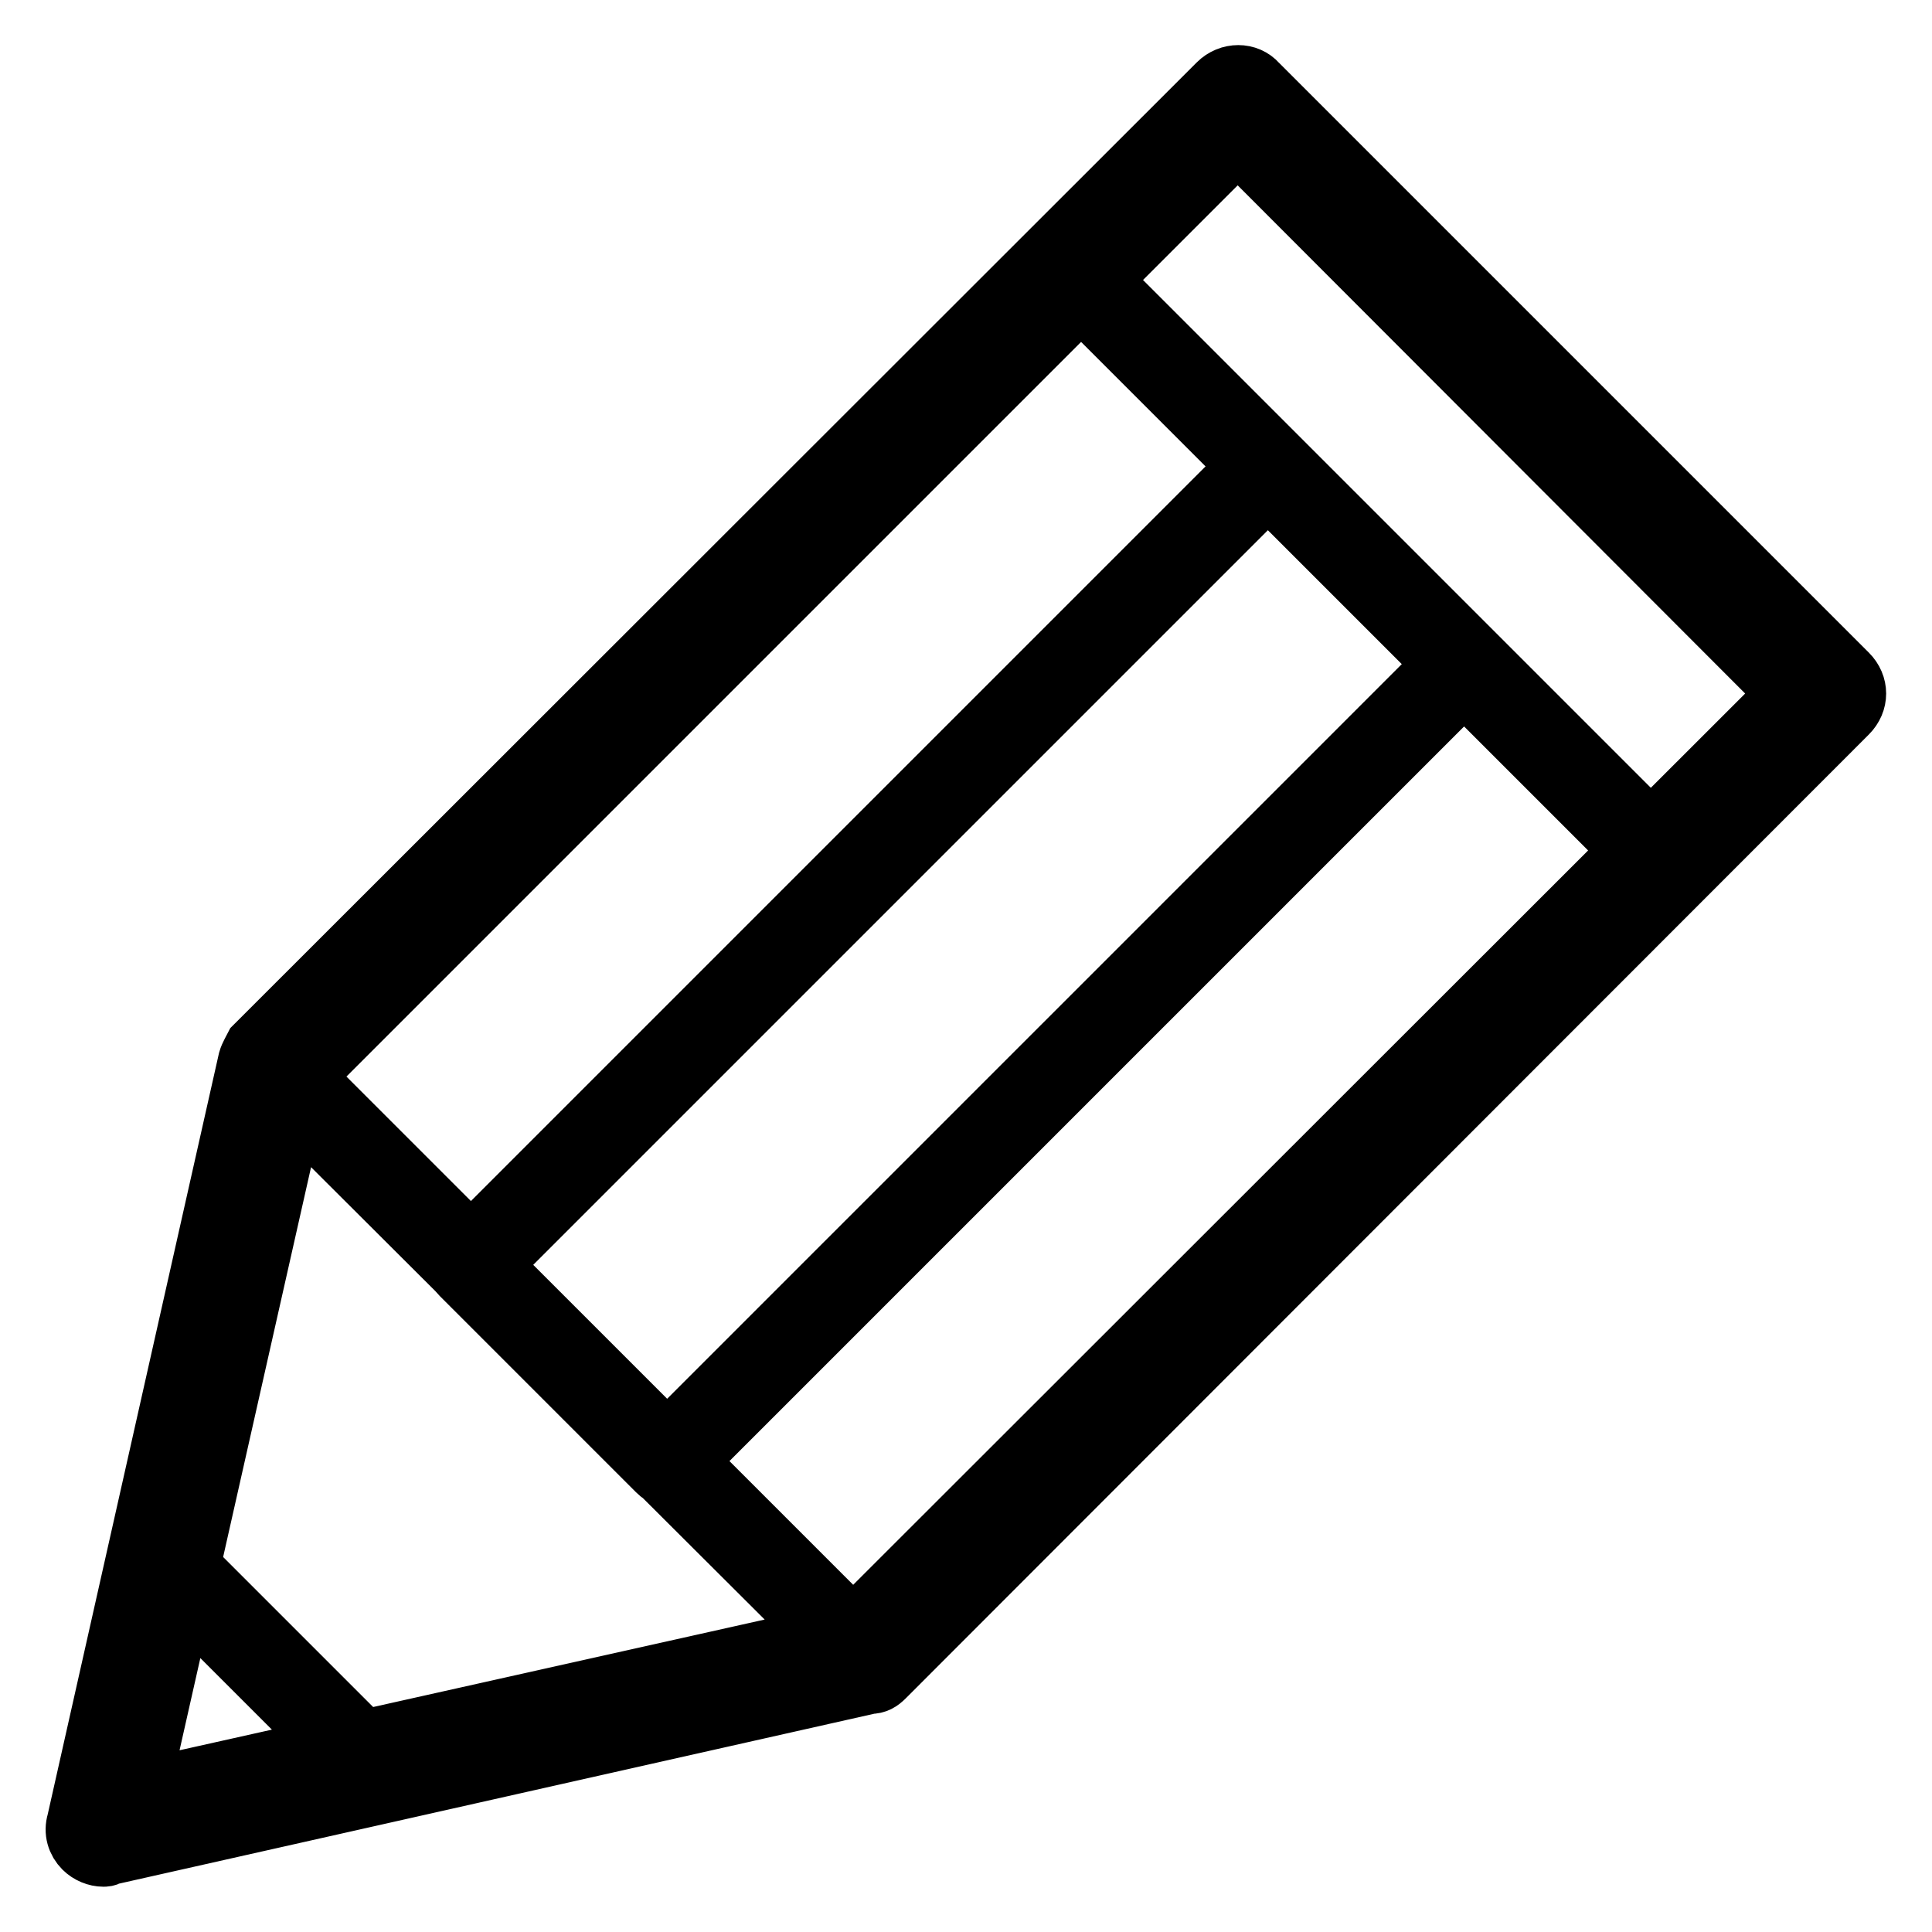 <?xml version="1.0" encoding="utf-8"?>
<!-- Svg Vector Icons : http://www.onlinewebfonts.com/icon -->
<!DOCTYPE svg PUBLIC "-//W3C//DTD SVG 1.1//EN" "http://www.w3.org/Graphics/SVG/1.1/DTD/svg11.dtd">
<svg version="1.1" xmlns="http://www.w3.org/2000/svg" xmlns:xlink="http://www.w3.org/1999/xlink" x="0px" y="0px" viewBox="0 0 256 256" enable-background="new 0 0 256 256" xml:space="preserve">
<g> <path stroke-width="8" fill-opacity="0" stroke="#000000"  d="M13.7,246c-0.9,0-1.9-0.4-2.6-1.1c-0.9-0.9-1.3-2.2-0.9-3.5l22.7-100.9c0.2-0.7,0.6-1.3,0.9-1.9L161.4,11.1 c1.5-1.5,3.9-1.5,5.2,0l78.2,78.2c1.5,1.5,1.5,3.7,0,5.2L117.2,222.2c-0.6,0.6-1.1,0.9-1.9,0.9L14.4,245.8 C14.2,246,13.9,246,13.7,246z M39.7,143.2l-21.2,94l94-21L236.9,91.9l-72.9-73L39.7,143.2z M62.4,169.4c-0.6,0-0.9-0.2-1.3-0.6 l-26-26c-0.4-0.4-0.6-0.7-0.6-1.3c0-0.6,0.2-0.9,0.6-1.3L140.6,34.7c0.7-0.7,1.9-0.7,2.6,0l26,26c0.4,0.4,0.6,0.7,0.6,1.3 s-0.2,0.9-0.6,1.3L63.7,168.9C63.3,169.3,62.9,169.4,62.4,169.4z M39,141.4l23.4,23.4l103-103l-23.4-23.4L39,141.4L39,141.4z  M88.4,195.5c-0.6,0-0.9-0.2-1.3-0.6l-26-26c-0.4-0.4-0.6-0.7-0.6-1.3c0-0.6,0.2-0.9,0.6-1.3L166.6,60.7c0.7-0.7,1.9-0.7,2.6,0 l26,26c0.4,0.4,0.6,0.7,0.6,1.3s-0.2,0.9-0.6,1.3L89.7,194.9C89.3,195.3,88.9,195.5,88.4,195.5z M65,167.6L88.4,191l103-103 l-23.4-23.4L65,167.6L65,167.6z M114.6,221.5c-0.6,0-0.9-0.2-1.3-0.6l-26-26c-0.4-0.4-0.6-0.7-0.6-1.3c0-0.6,0.2-0.9,0.6-1.3 L192.8,86.7c0.7-0.7,1.9-0.7,2.6,0l26,26c0.7,0.7,0.7,1.9,0,2.6L115.9,220.9C115.5,221.3,115,221.5,114.6,221.5z M91,193.6 l23.4,23.4l103-103L194,90.6L91,193.6z M49.4,236.2c-0.6,0-0.9-0.2-1.3-0.6l-27.7-27.7c-0.4-0.4-0.6-1.1-0.6-1.7L34.5,141 c0.2-0.7,0.6-1.1,1.3-1.3c0.7-0.2,1.3,0,1.9,0.6l78.2,78.2c0.6,0.6,0.7,1.1,0.6,1.9c-0.2,0.7-0.7,1.1-1.3,1.3l-65.2,14.7 C49.5,236.2,49.4,236.2,49.4,236.2L49.4,236.2z M23.7,206.1l26.2,26.2l61-13.8l-73.6-73.4L23.7,206.1z M13.7,244.2 c-0.6,0-0.9-0.2-1.3-0.6c-0.4-0.4-0.6-1.1-0.6-1.7l8-35.7c0.2-0.7,0.6-1.1,1.3-1.3c0.7-0.2,1.3,0,1.9,0.6l27.7,27.7 c0.6,0.6,0.7,1.1,0.6,1.9c-0.2,0.7-0.7,1.1-1.3,1.3l-35.7,8C13.9,244.2,13.9,244.2,13.7,244.2z M22.8,210.3l-6.7,29.4l29.4-6.7 L22.8,210.3L22.8,210.3z M220.2,115.9c-0.6,0-0.9-0.2-1.3-0.6l-78.2-78.2c-0.7-0.7-0.7-1.9,0-2.6l22.1-22.1c0.7-0.7,1.9-0.7,2.6,0 l78.2,78.2c0.7,0.7,0.7,1.9,0,2.6l-22.1,22.1C221.1,115.7,220.5,115.9,220.2,115.9z M144.5,35.8l75.6,75.6l19.5-19.5L164,16.3 L144.5,35.8z"/></g>
</svg>